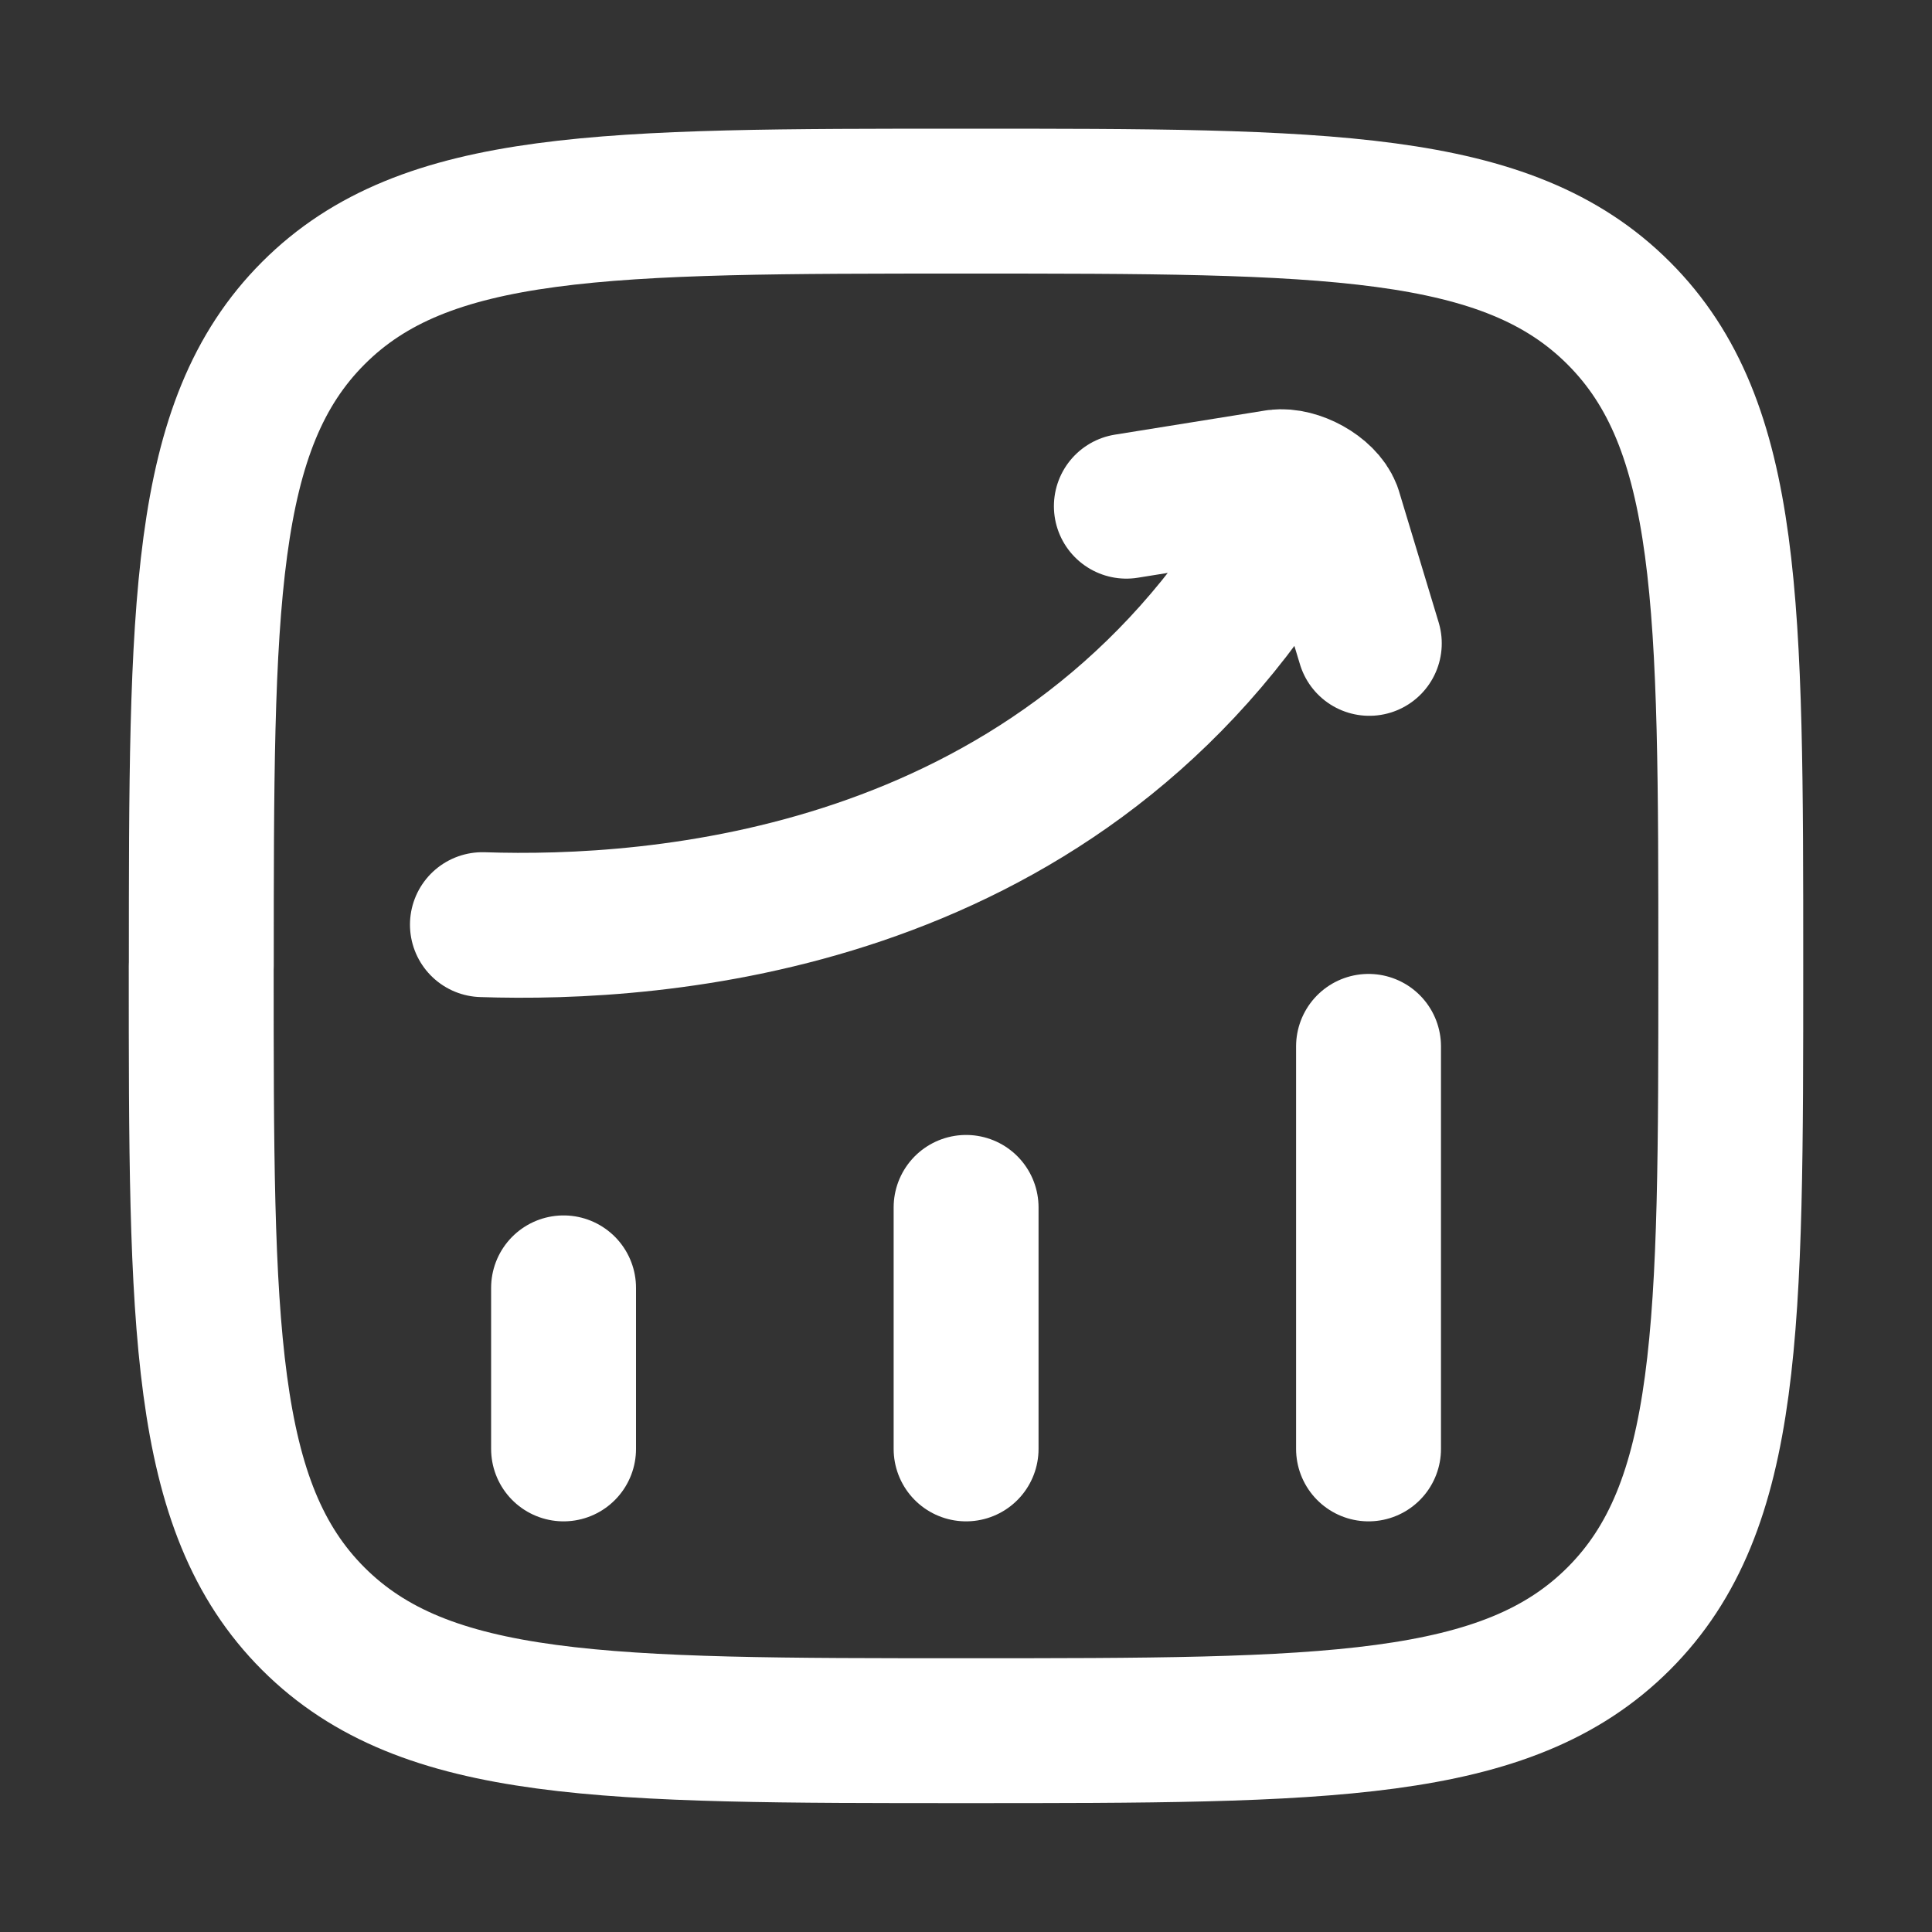<svg xmlns="http://www.w3.org/2000/svg" fill="none" viewBox="0 0 20 20"><rect x="0" y="0" width="20" height="20" fill="#333333" stroke="none"/><path stroke="#fff" stroke-linecap="round" stroke-linejoin="round" stroke-width="1.5" d="M5.834 14.999v-1.667m4.167 1.667v-2.5m4.166 2.5v-4.167M2.084 9.999c0-3.732 0-5.598 1.16-6.758C4.402 2.082 6.268 2.082 10 2.082s5.598 0 6.757 1.16c1.16 1.159 1.16 3.025 1.16 6.757 0 3.732 0 5.598-1.16 6.757-1.16 1.16-3.025 1.16-6.757 1.16-3.732 0-5.598 0-6.758-1.16-1.159-1.16-1.159-3.025-1.159-6.757z"/><path stroke="#fff" stroke-linecap="round" stroke-linejoin="round" stroke-width="1.5" d="M4.994 9.572c1.796.06 5.868-.211 8.185-3.887M11.66 5.24l1.563-.251c.19-.024.47.126.539.305l.413 1.366"/></svg>